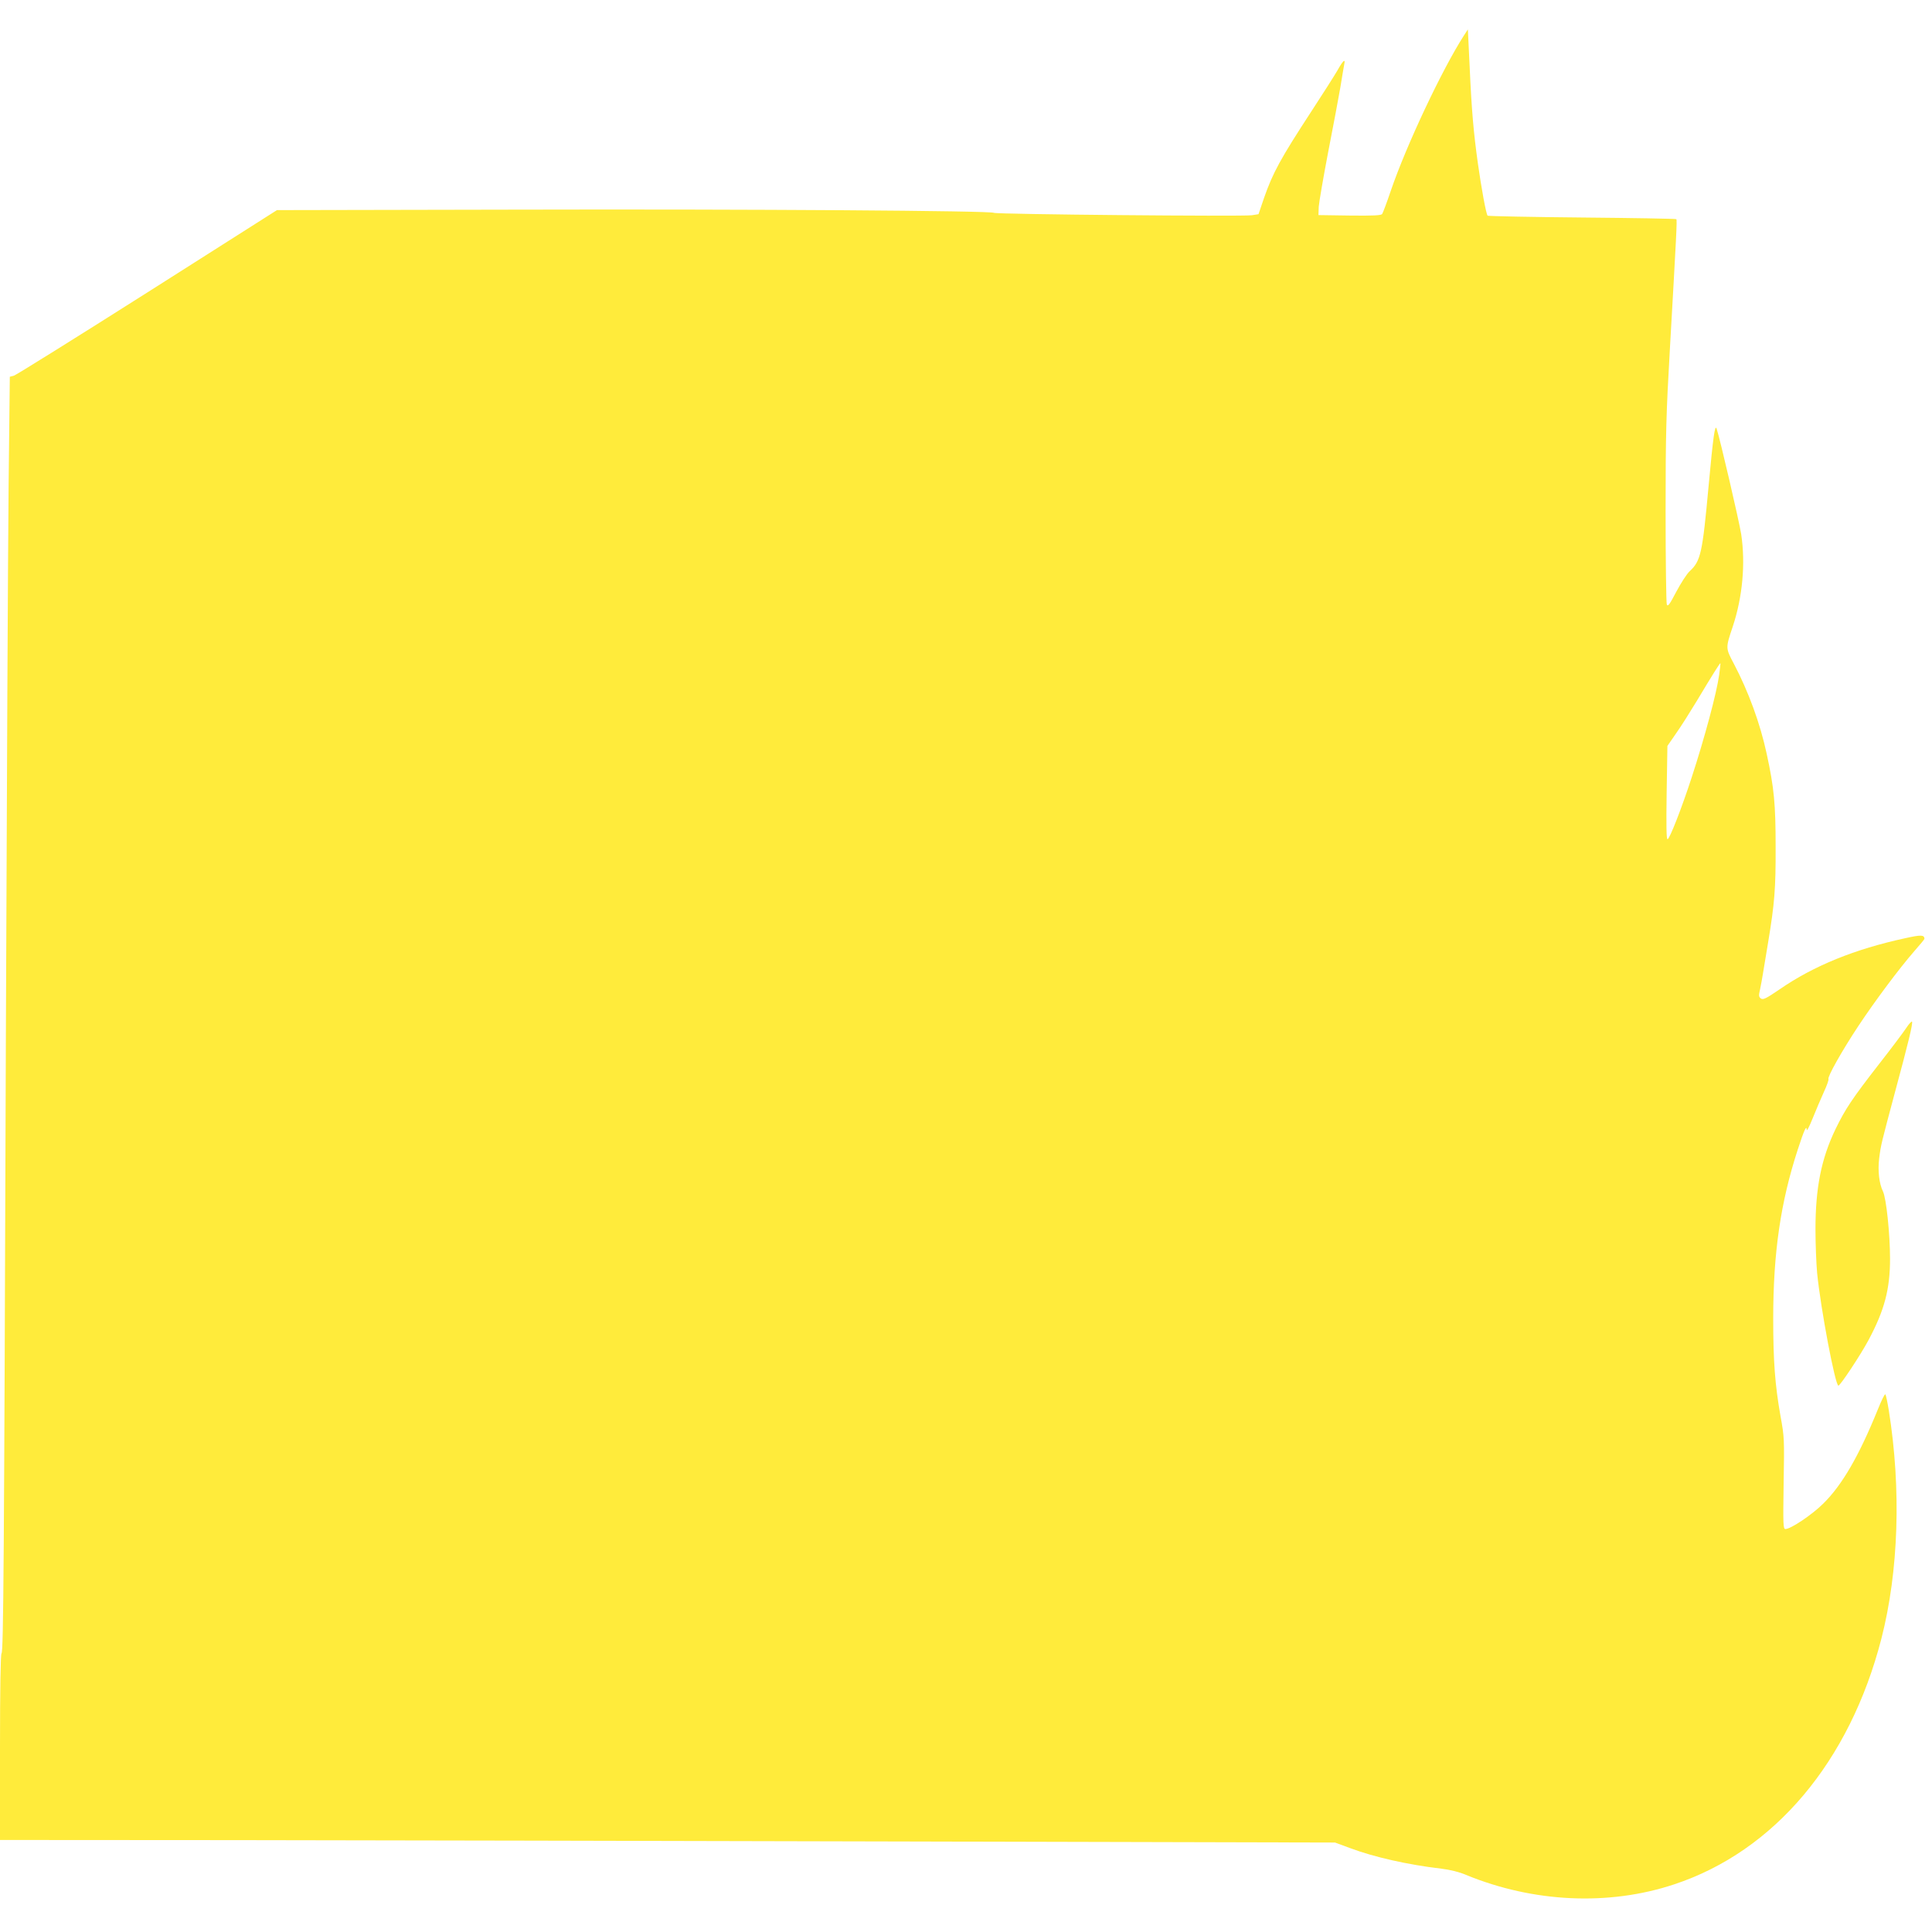 <?xml version="1.0" standalone="no"?>
<!DOCTYPE svg PUBLIC "-//W3C//DTD SVG 20010904//EN"
 "http://www.w3.org/TR/2001/REC-SVG-20010904/DTD/svg10.dtd">
<svg version="1.0" xmlns="http://www.w3.org/2000/svg"
 width="1280pt" height="1262pt" viewBox="0 0 1280 1262"
 preserveAspectRatio="xMidYMid meet">
<g transform="translate(0,1262) scale(0.1,-0.1)"
fill="#ffeb3b" stroke="none">
<path d="M9699 12385 c-145 -225 -384 -733 -485 -1030 -26 -77 -52 -146 -57
-153 -7 -9 -58 -12 -216 -10 l-206 3 2 55 c2 30 30 192 62 360 33 168 69 361
81 430 11 69 23 138 26 154 9 41 -8 26 -46 -42 -18 -31 -94 -151 -170 -267
-208 -319 -257 -409 -316 -578 l-36 -106 -44 -7 c-62 -9 -1696 6 -1709 16 -18
14 -1592 25 -3190 21 l-1560 -3 -858 -545 c-473 -300 -871 -548 -885 -552
l-27 -7 -8 -725 c-4 -398 -12 -2031 -18 -3629 -12 -3546 -16 -4091 -29 -4104
-6 -6 -10 -234 -10 -623 l0 -613 1563 -1 c859 -1 2849 -5 4422 -9 l2860 -7
100 -37 c160 -60 383 -110 603 -136 59 -7 120 -22 164 -41 447 -184 947 -207
1380 -63 664 220 1163 813 1373 1629 114 445 132 990 49 1510 -9 55 -19 103
-23 107 -4 5 -26 -40 -50 -100 -124 -306 -236 -500 -361 -623 -74 -74 -216
-169 -251 -169 -15 0 -16 26 -12 302 5 294 5 307 -21 448 -36 205 -48 358 -48
645 0 435 49 771 163 1120 42 129 58 164 59 130 1 -11 18 23 39 75 21 52 54
130 74 174 20 43 34 82 31 87 -8 14 89 187 199 353 110 166 270 380 371 496
36 41 66 77 66 80 -1 27 -21 28 -129 4 -332 -72 -604 -182 -830 -338 -92 -63
-110 -71 -125 -61 -14 11 -15 19 -5 61 6 27 14 74 19 104 5 30 20 123 34 205
43 259 51 357 50 635 0 282 -10 390 -59 615 -43 201 -121 414 -219 600 -54
102 -54 101 -6 244 65 196 85 417 56 611 -13 84 -142 640 -163 700 -11 32 -23
-53 -53 -379 -41 -446 -52 -497 -125 -565 -19 -17 -58 -78 -89 -136 -45 -86
-56 -101 -63 -85 -4 11 -8 288 -8 615 0 523 4 652 28 1070 44 773 49 862 43
868 -3 3 -285 8 -625 11 -341 3 -622 9 -625 12 -10 9 -42 185 -65 349 -28 201
-41 345 -54 635 l-12 250 -26 -40z m1691 -4235 c-17 -123 -96 -416 -182 -680
-67 -206 -147 -410 -160 -410 -8 0 -9 92 -6 309 l5 309 58 84 c32 45 93 142
136 213 109 182 154 253 157 251 1 -2 -2 -36 -8 -76z"/>
<path d="M12629 5809 c-20 -30 -101 -138 -181 -240 -178 -229 -223 -297 -287
-429 -95 -197 -133 -390 -133 -665 0 -93 5 -224 11 -290 24 -239 120 -745 141
-745 12 0 146 202 199 301 106 198 143 338 143 539 0 164 -25 403 -47 447 -25
51 -35 137 -25 218 11 90 15 103 105 440 90 333 118 451 113 466 -2 6 -20 -13
-39 -42z"/>
</g>
</svg>
